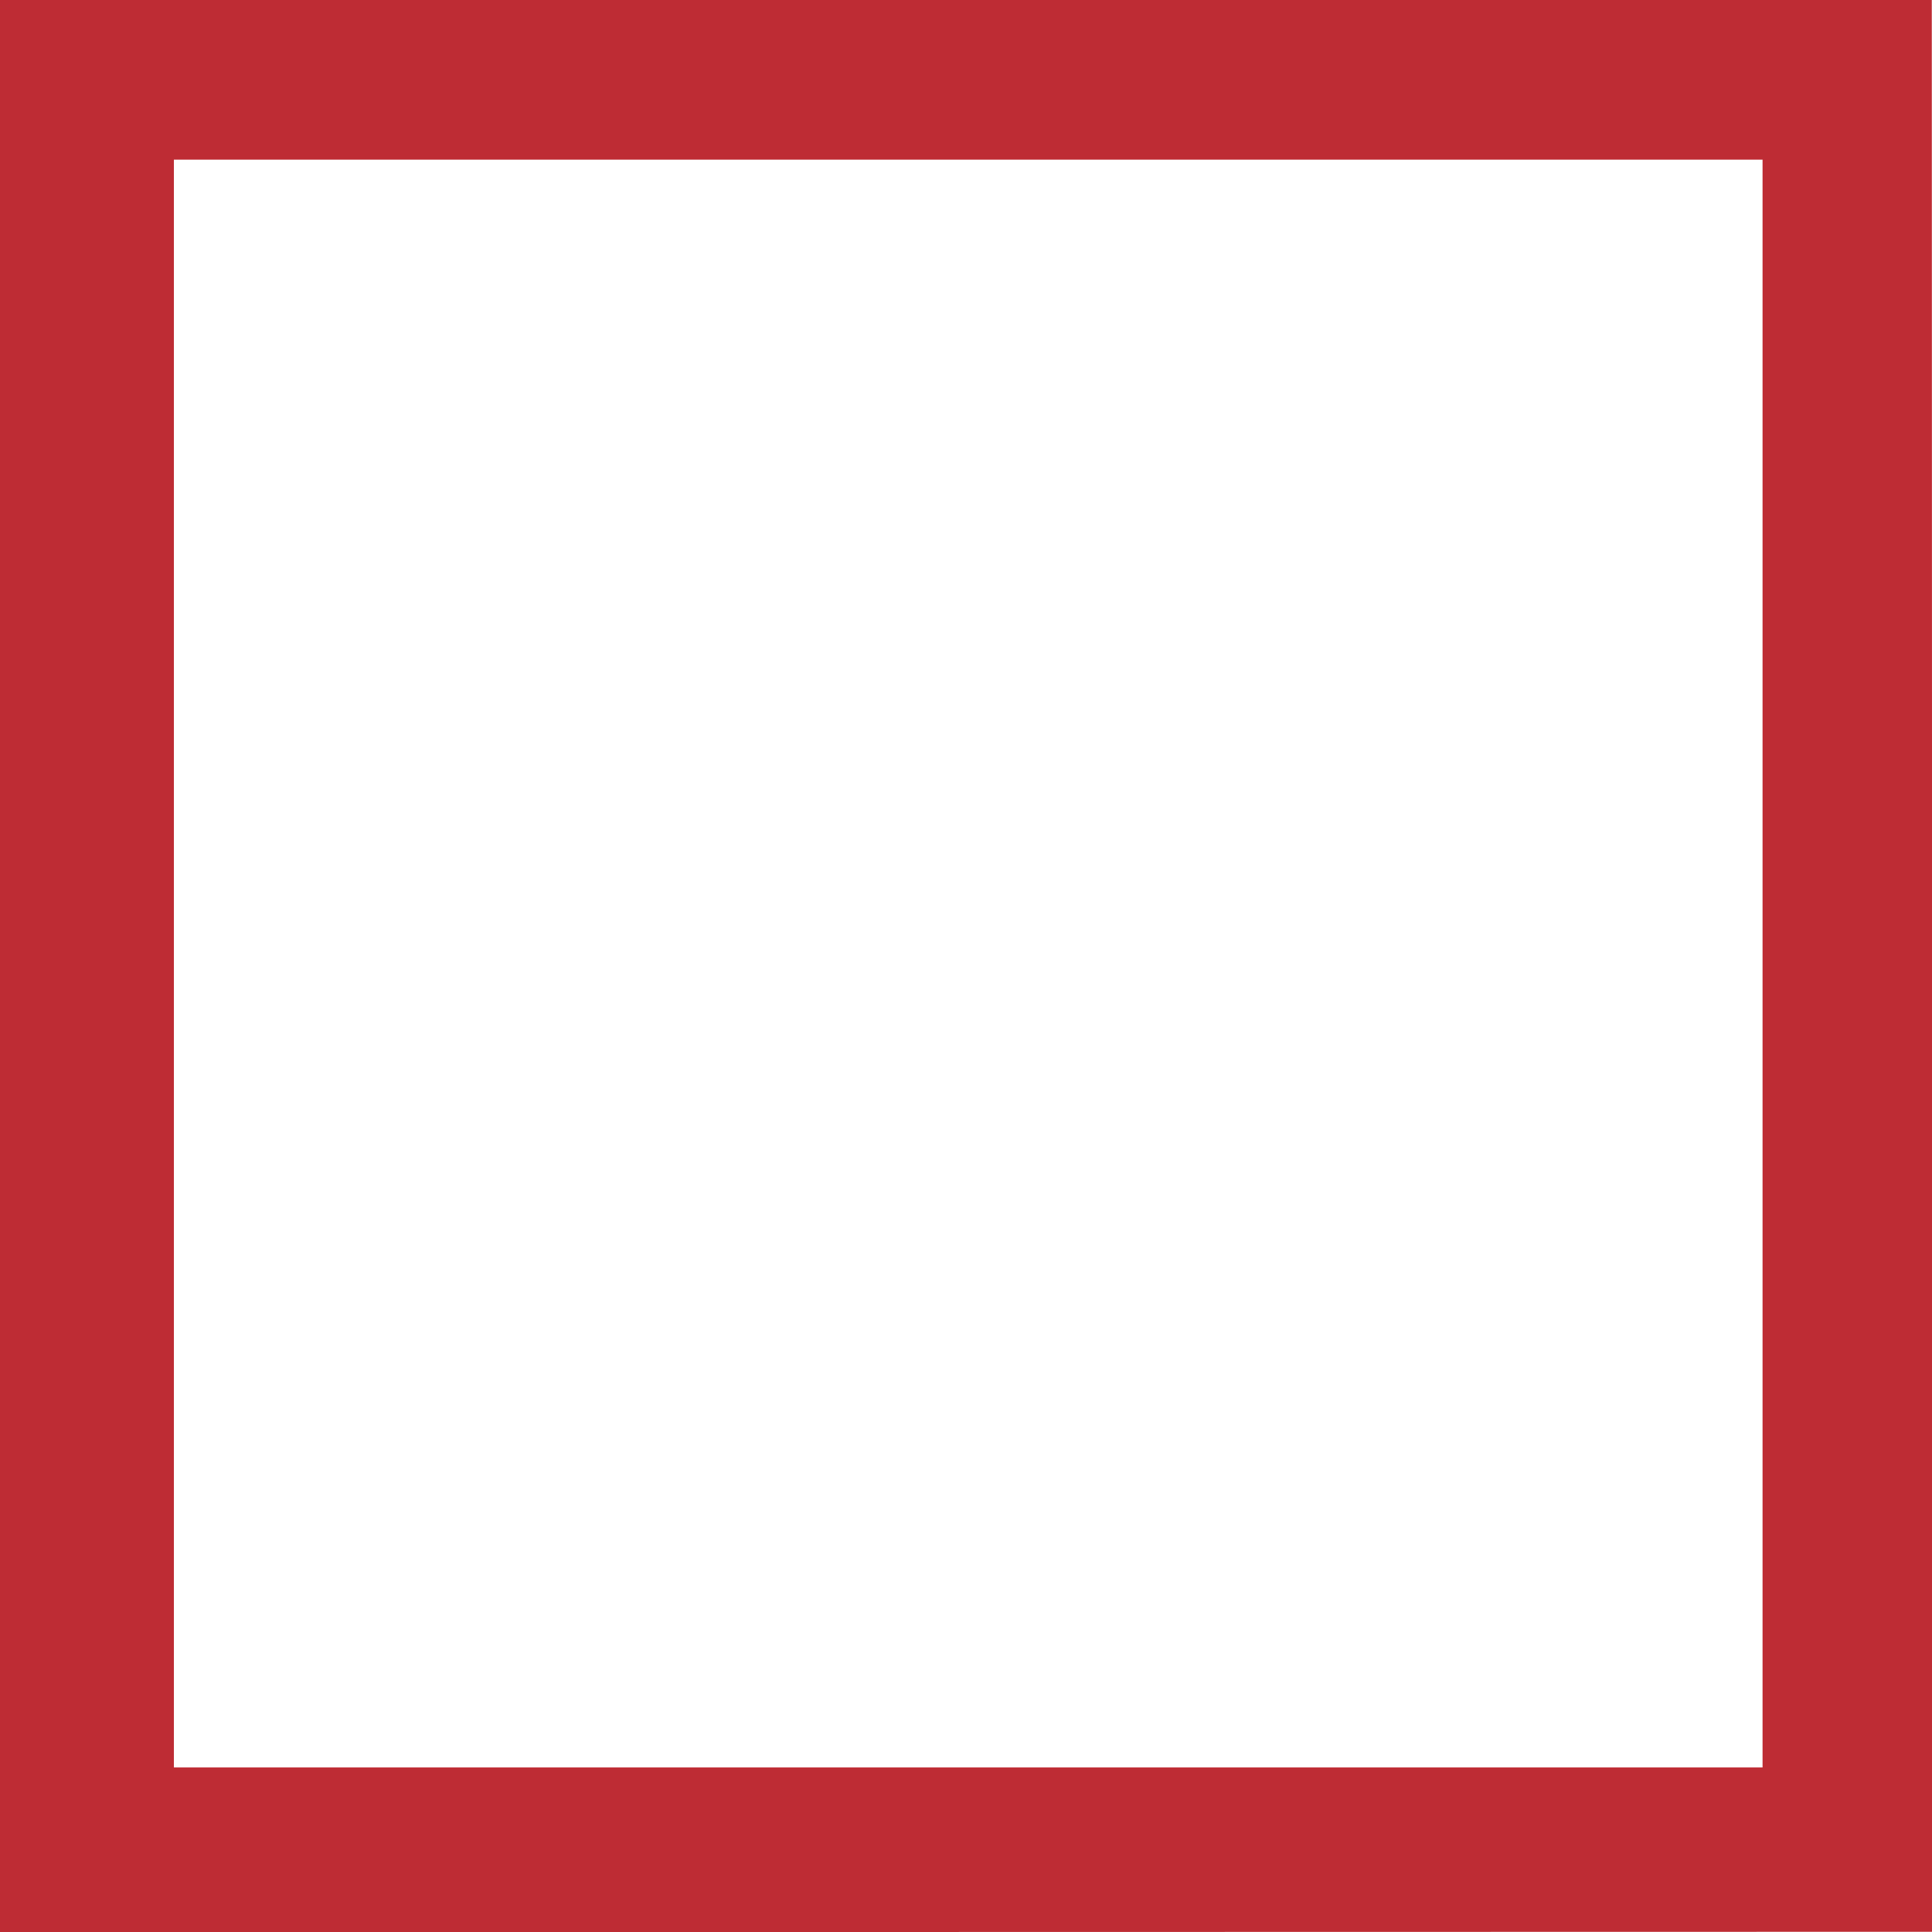 <svg id="Layer_1" data-name="Layer 1" xmlns="http://www.w3.org/2000/svg" viewBox="0 0 35.997 35.997"><defs><style>.cls-1{fill:#be2c34;}</style></defs><title>Icon-Square</title><path class="cls-1" d="M36,35.993,0,36Q0,18,0,0L35.993,0Q36,17.994,36,35.993ZM3.24,2.975V32.931h29.6V2.975Z"/></svg>